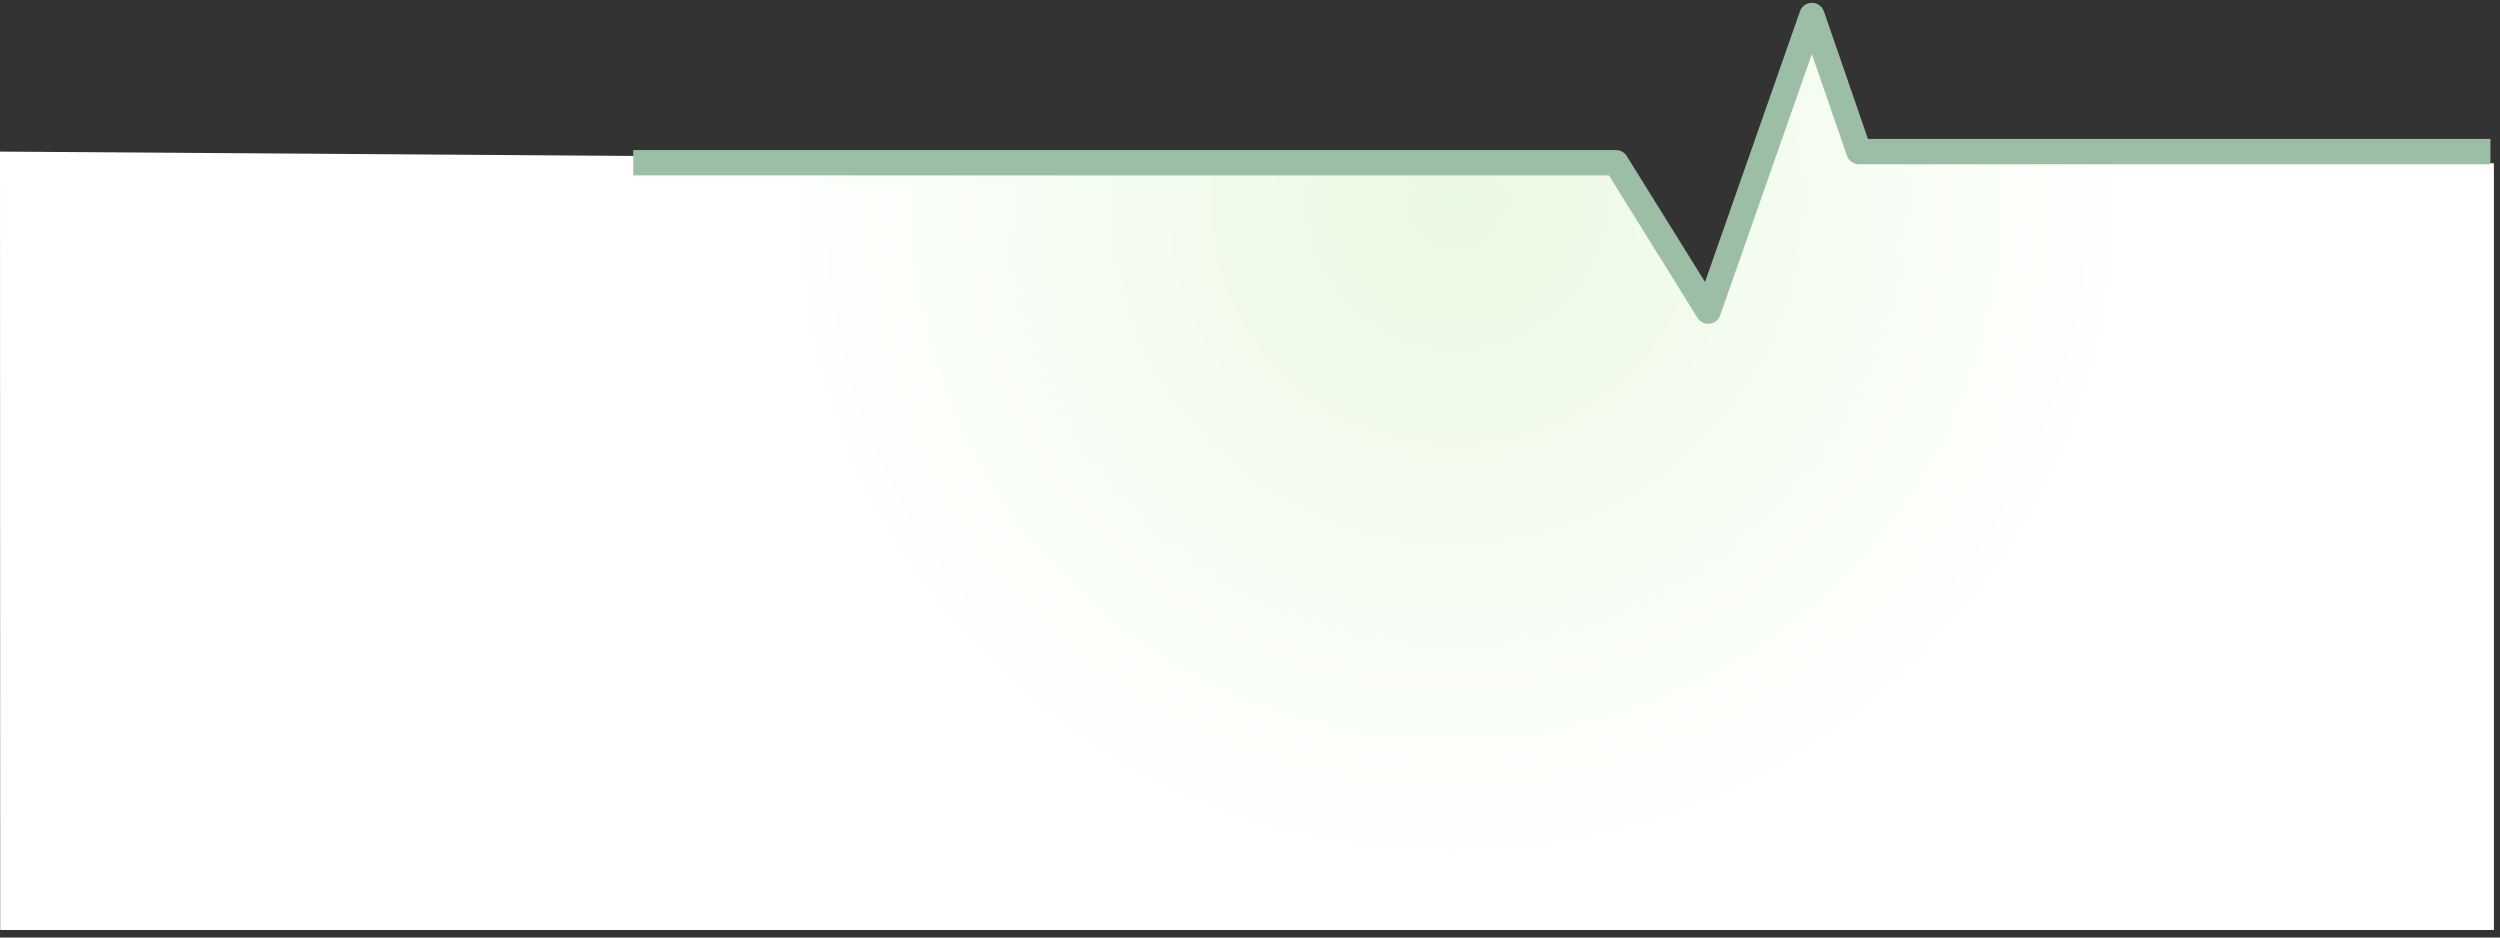 <?xml version="1.0" encoding="UTF-8"?>
<svg width="296px" height="111px" viewBox="0 0 296 111" version="1.1" xmlns="http://www.w3.org/2000/svg" xmlns:xlink="http://www.w3.org/1999/xlink">
    <rect x="0" y="0" width="296" height="111" fill="#333333" stroke="none"/>
    <title>Group 5</title>
    <defs>
        <radialGradient cx="58.395%" cy="20.238%" fx="58.395%" fy="20.238%" r="75.257%" gradientTransform="translate(0.584, 0.202), scale(0.367, 1), rotate(137.108), translate(-0.584, -0.202)" id="radialGradient-1">
            <stop stop-color="#EAF9E1" offset="0%"></stop>
            <stop stop-color="#FFFFFF" offset="100%"></stop>
        </radialGradient>
    </defs>
    <g id="Page-1" stroke="none" stroke-width="1" fill="none" fill-rule="evenodd">
        <g id="Investment-product_4products_v2" transform="translate(-1235, -498)">
            <g id="Group-5" transform="translate(1235, 499.834)">
                <path d="M0,16.115 C0,16.115 63.778,16.555 191.334,17.436 L202.254,35 L214.534,0 L220.097,16.115 L295.277,17.5 L295.277,108.276 L0.024,108.276 C0.008,46.836 0,16.115 0,16.115 Z" id="Path-4-Copy" fill="url(#radialGradient-1)"></path>
                <path d="M74.976,17.436 C74.976,17.436 113.762,17.436 191.334,17.436 L202.254,35 L214.534,0 L220.097,16.115 L294.868,16.115" id="Path-4-Copy" stroke="#9BBEA5" stroke-width="3" stroke-linejoin="round"></path>
            </g>
        </g>
    </g>
</svg>
